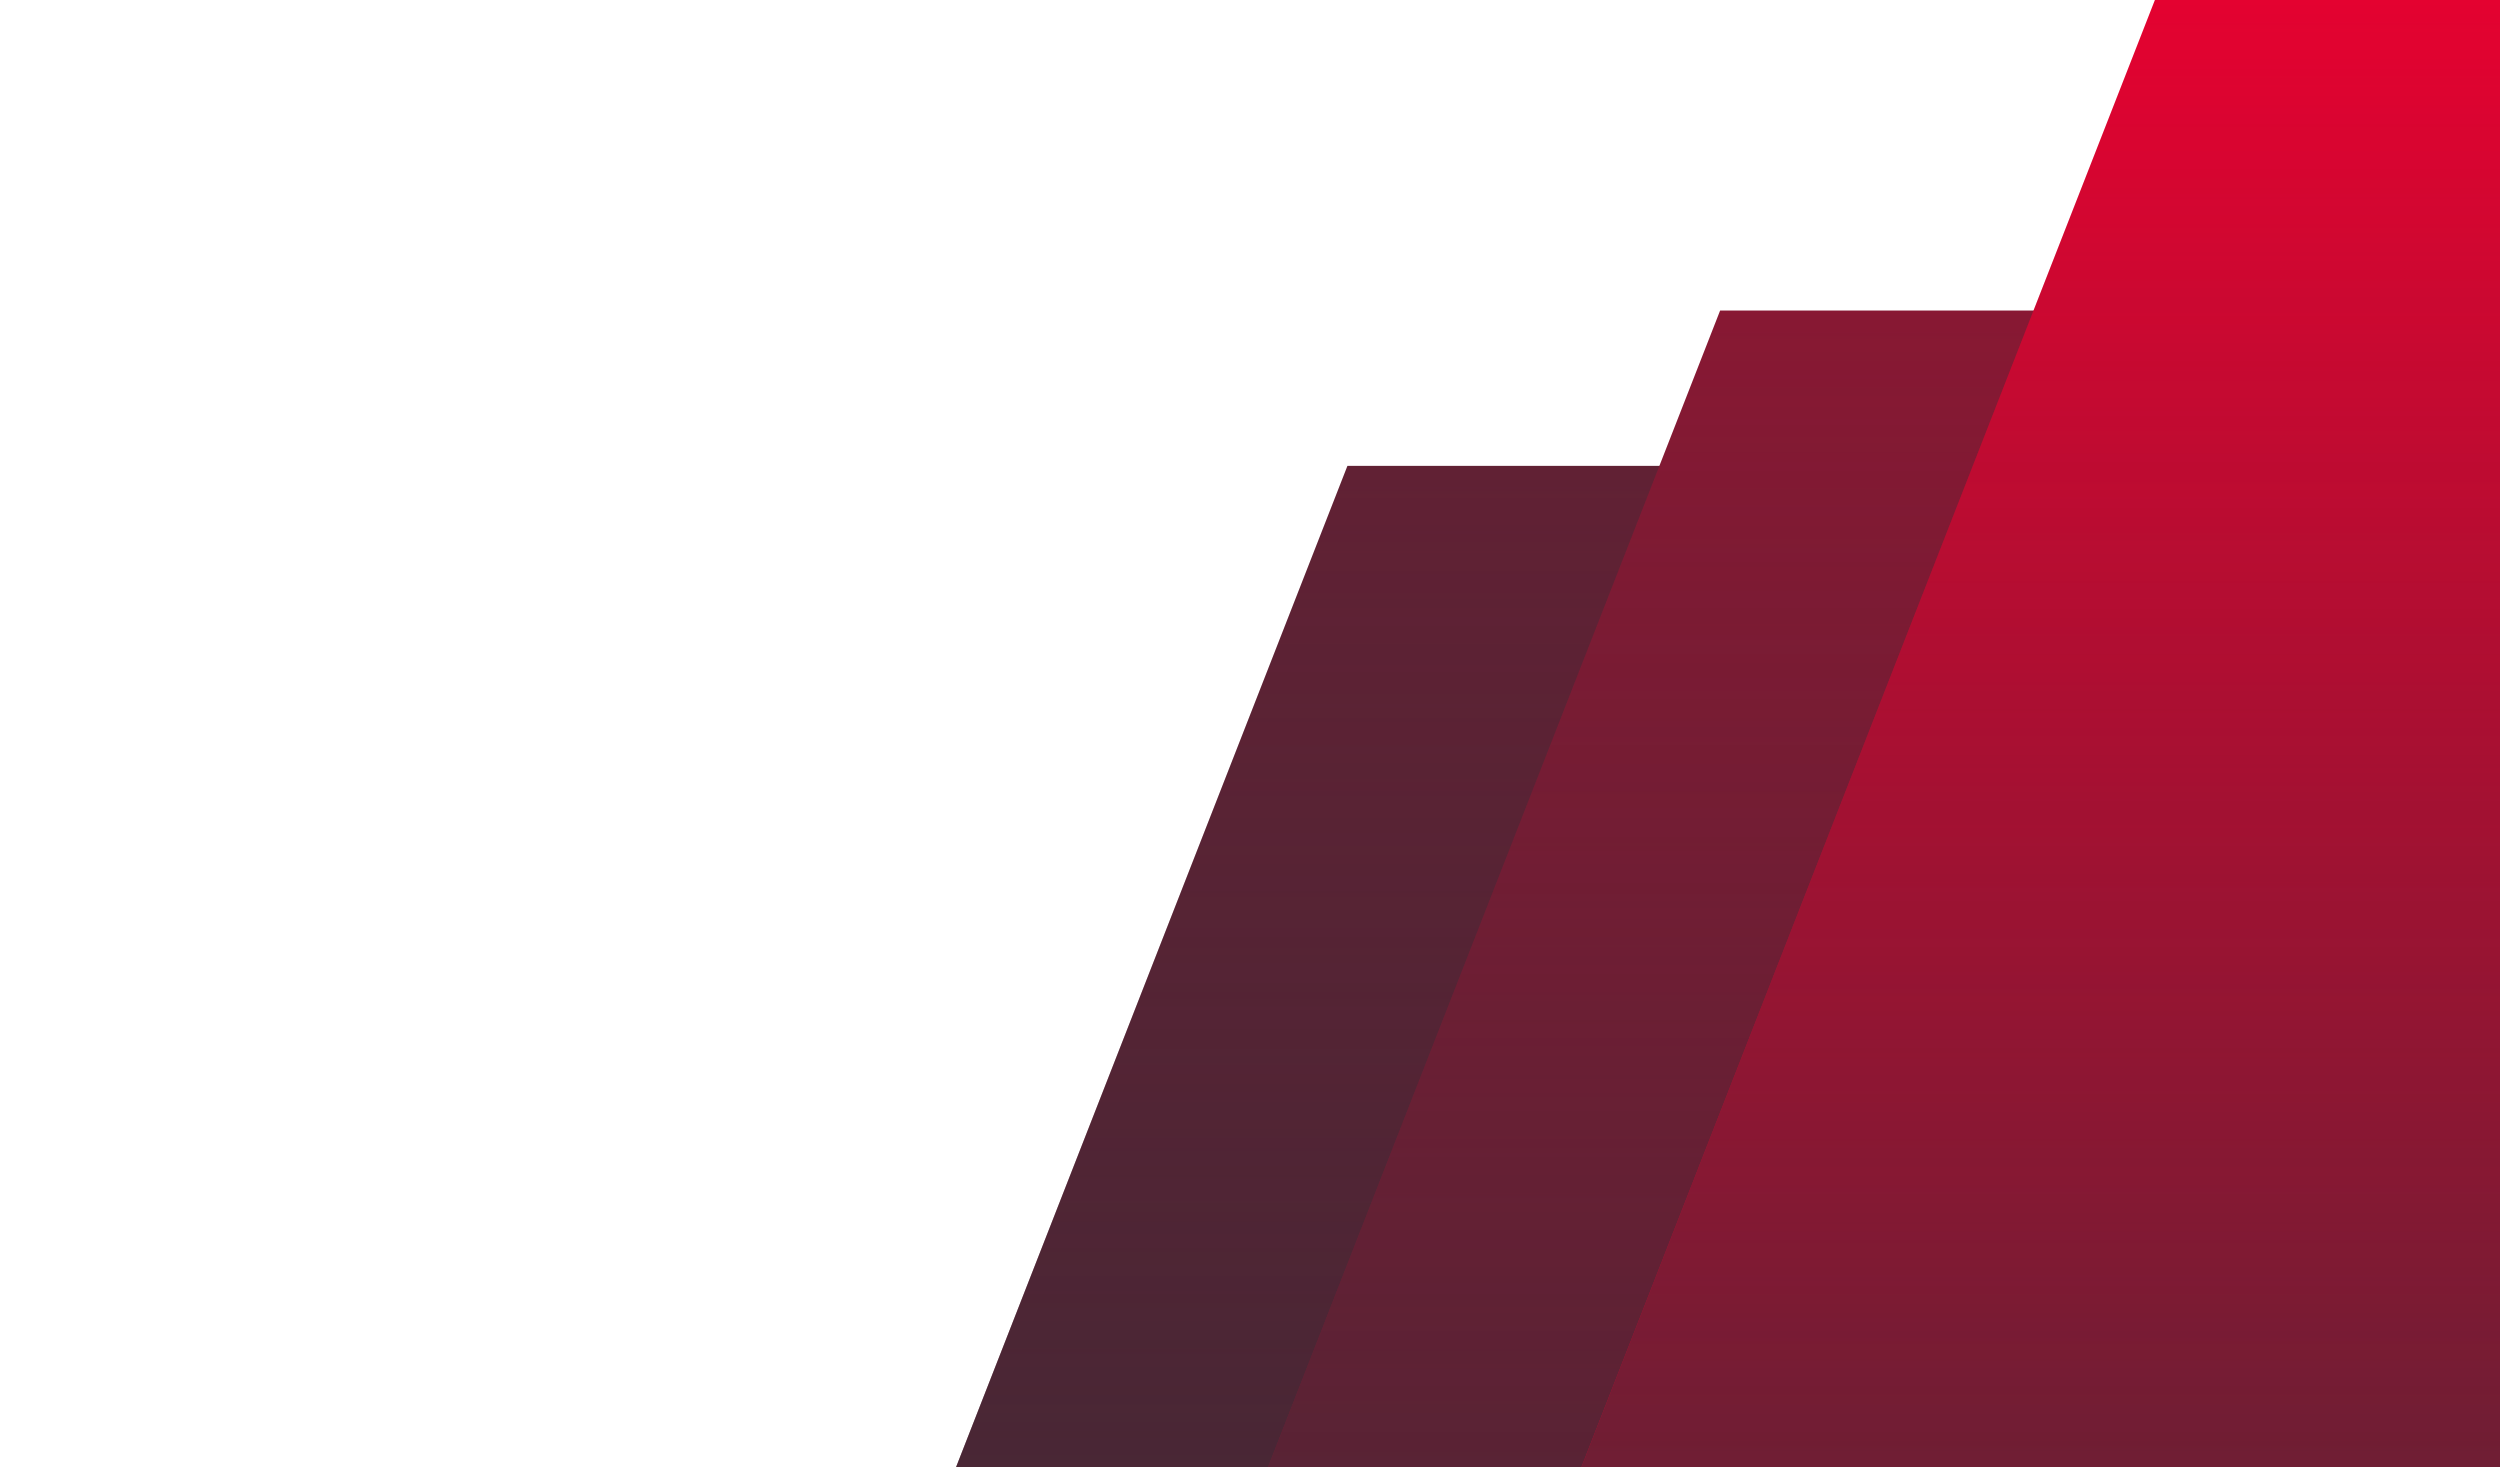 <svg width="644" height="378" viewBox="0 0 644 378" fill="none" xmlns="http://www.w3.org/2000/svg">
<path d="M0 1008L347.1 120L1154 120L1154 1008L0 1008Z" fill="#612134"/>
<path d="M0 1008L347.1 120L1154 120L1154 1008L0 1008Z" fill="url(#paint0_linear_225_7823)"/>
<path d="M96 968L443.1 80L1250 80L1250 968L96 968Z" fill="#881833"/>
<path d="M96 968L443.1 80L1250 80L1250 968L96 968Z" fill="url(#paint1_linear_225_7823)"/>
<path d="M208 888L555.1 4.58629e-05L1362 1.05922e-05L1362 888L208 888Z" fill="#E40230"/>
<path d="M208 888L555.1 4.58629e-05L1362 1.05922e-05L1362 888L208 888Z" fill="url(#paint2_linear_225_7823)"/>
<defs>
<linearGradient id="paint0_linear_225_7823" x1="577" y1="120" x2="577" y2="1008" gradientUnits="userSpaceOnUse">
<stop stop-color="#292E36" stop-opacity="0"/>
<stop offset="0.44" stop-color="#292E36" stop-opacity="0.65"/>
<stop offset="1" stop-color="#292E36" stop-opacity="0.63"/>
</linearGradient>
<linearGradient id="paint1_linear_225_7823" x1="673" y1="80" x2="673" y2="968" gradientUnits="userSpaceOnUse">
<stop stop-color="#292E36" stop-opacity="0"/>
<stop offset="0.44" stop-color="#292E36" stop-opacity="0.65"/>
<stop offset="1" stop-color="#292E36" stop-opacity="0.63"/>
</linearGradient>
<linearGradient id="paint2_linear_225_7823" x1="785" y1="3.58137e-05" x2="785" y2="888" gradientUnits="userSpaceOnUse">
<stop stop-color="#292E36" stop-opacity="0"/>
<stop offset="0.44" stop-color="#292E36" stop-opacity="0.65"/>
<stop offset="1" stop-color="#292E36" stop-opacity="0.63"/>
</linearGradient>
</defs>
</svg>
